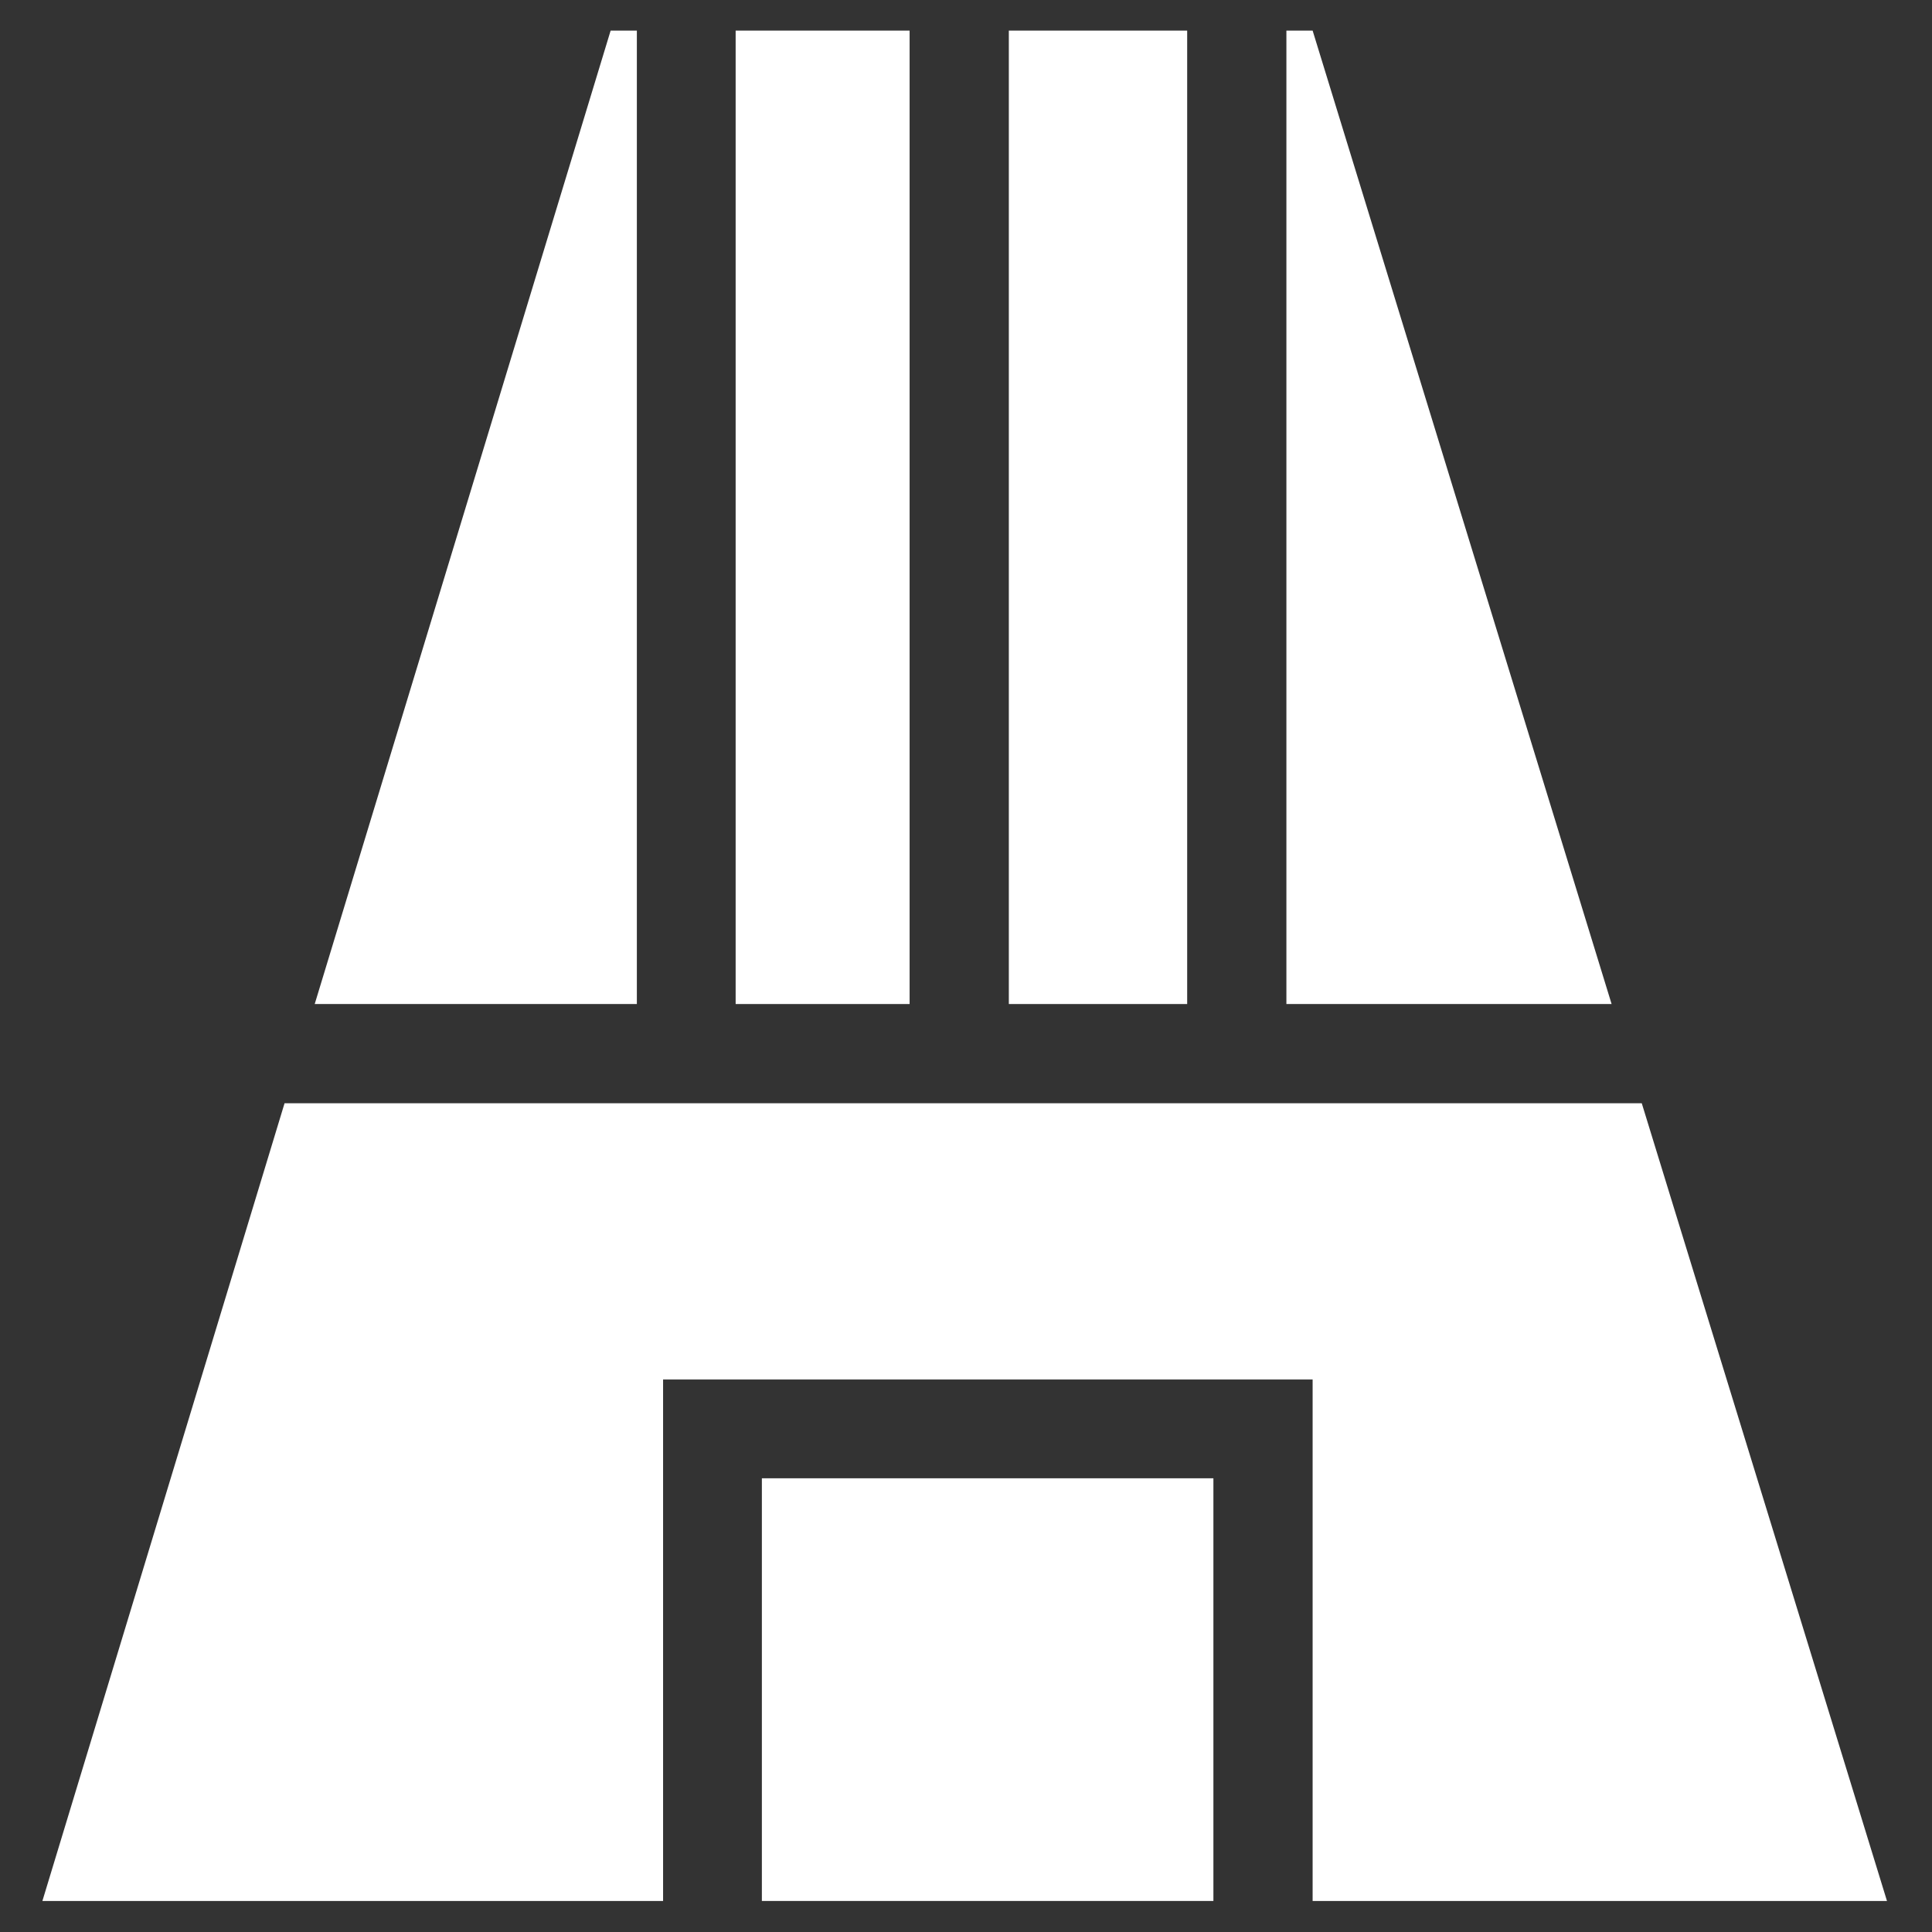 <?xml version="1.0" encoding="utf-8"?>
<!-- Generator: Adobe Illustrator 19.1.0, SVG Export Plug-In . SVG Version: 6.00 Build 0)  -->
<svg version="1.1" id="Capa_1" xmlns="http://www.w3.org/2000/svg" xmlns:xlink="http://www.w3.org/1999/xlink" x="0px" y="0px"
	 viewBox="144 -144.9 442 442" style="enable-background:new 144 -144.9 442 442;" xml:space="preserve">
<rect x="144" y="-144.9" width="442" height="442" fill="#333333" stroke="none"/>
<style type="text/css">
	.st0{fill:#FFFFFF;}
</style>
<g>
	<rect x="374.8" y="-137.9" class="st0" width="40.8" height="222.7"/>
	<polygon class="st0" points="438.3,84.8 512.7,84.8 444.3,-137.9 438.3,-137.9 	"/>
	<rect x="312.3" y="-137.9" class="st0" width="39.8" height="222.7"/>
	<polygon class="st0" points="289.7,84.8 289.7,-137.9 283.7,-137.9 216,84.8 	"/>
	<g>
		<polygon class="st0" points="444.3,290 575.7,290 519.6,107.5 209.1,107.5 153.7,290 295.7,290 295.7,193.3 295.7,170.7 
			318.3,170.7 421.7,170.7 444.3,170.7 444.3,193.3 		"/>
		<rect x="318.3" y="193.3" class="st0" width="103.3" height="96.7"/>
	</g>
</g>
</svg>
